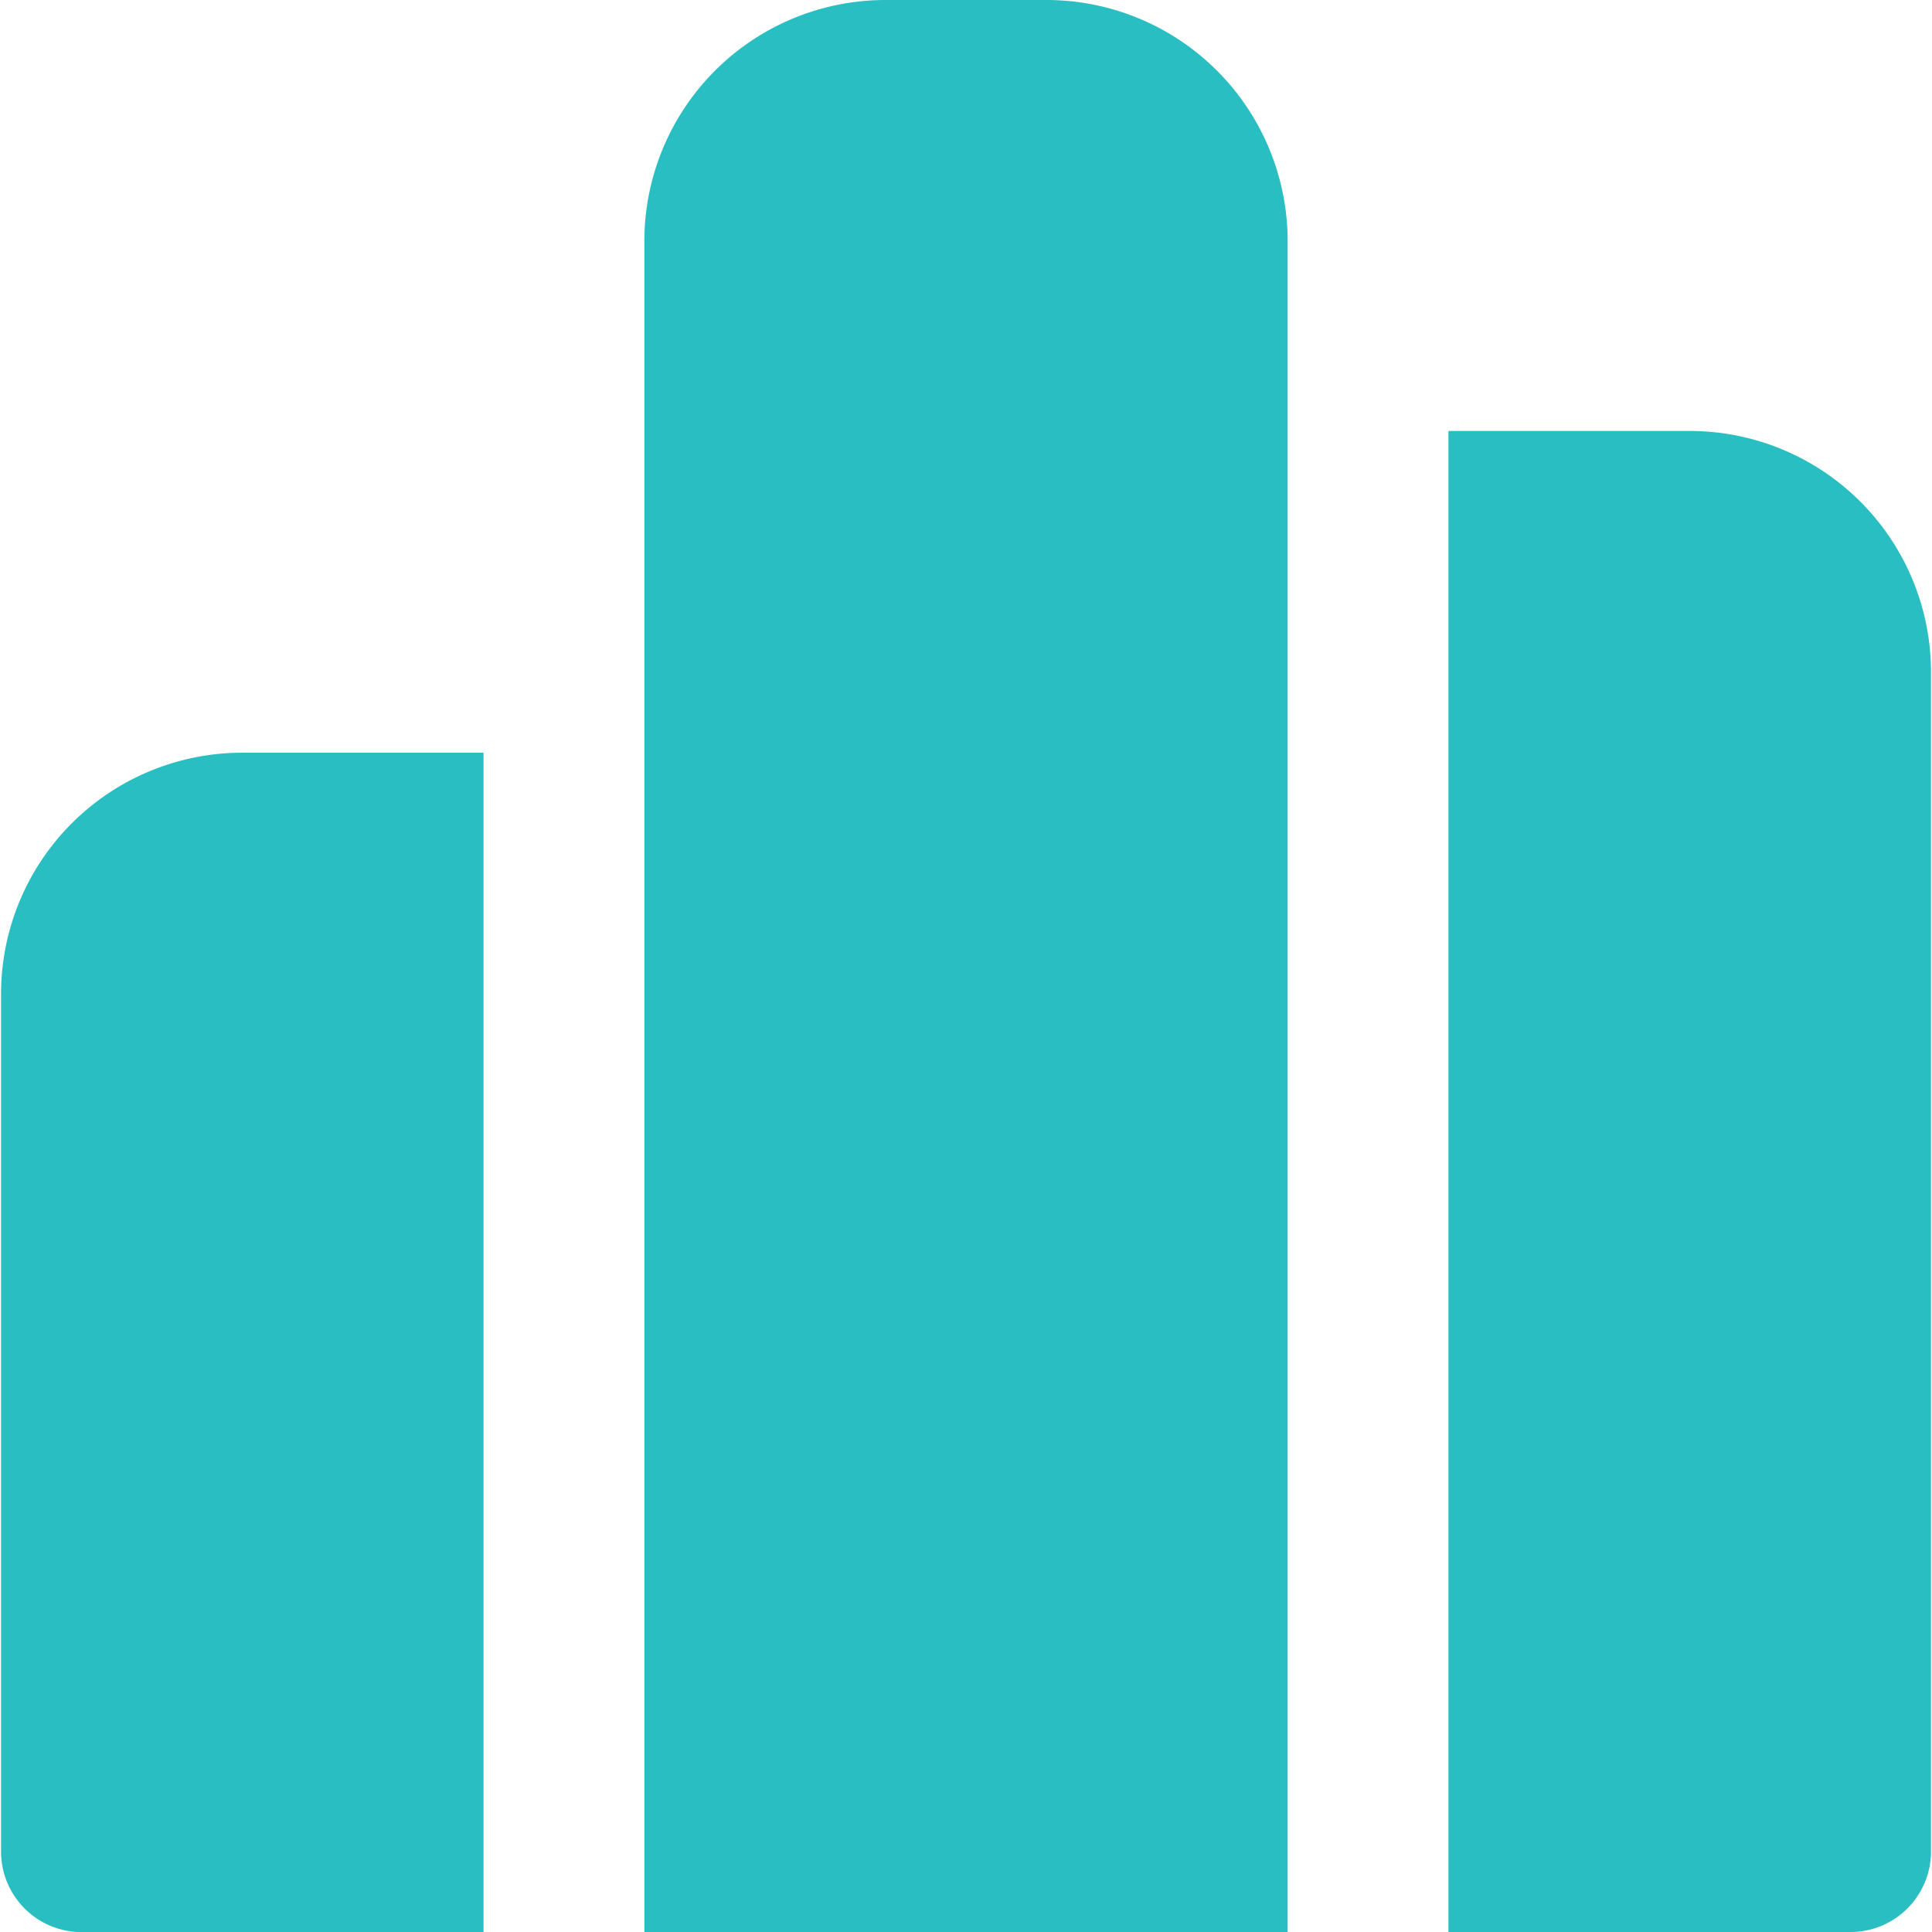<svg xmlns="http://www.w3.org/2000/svg" xmlns:xlink="http://www.w3.org/1999/xlink" width="60" height="60" viewBox="0 0 60 60">
  <defs>
    <clipPath id="clip-path">
      <rect id="Rectangle_2641" data-name="Rectangle 2641" width="60" height="60" transform="translate(765 2236)" fill="#29bfc2" stroke="#707070" stroke-width="1"/>
    </clipPath>
  </defs>
  <g id="Mask_Group_682" data-name="Mask Group 682" transform="translate(-765 -2236)" clip-path="url(#clip-path)">
    <g id="data-histogram-24-filled" transform="translate(755.044 2226.076)">
      <path id="Path_987" data-name="Path 987" d="M29.967,17.416a7.492,7.492,0,0,1,7.492-7.492h4.994a7.492,7.492,0,0,1,7.492,7.492V69.924H29.967Z" fill="#29bfc2"/>
      <path id="Path_988" data-name="Path 988" d="M24.972,33.3H17.481A7.492,7.492,0,0,0,9.989,40.79V67.427a2.5,2.5,0,0,0,2.5,2.5H24.972Z" fill="#29bfc2"/>
      <path id="Path_989" data-name="Path 989" d="M54.939,69.924H67.425a2.5,2.5,0,0,0,2.5-2.5V30.8a7.492,7.492,0,0,0-7.492-7.492H54.939Z" fill="#29bfc2"/>
    </g>
  </g>
</svg>
